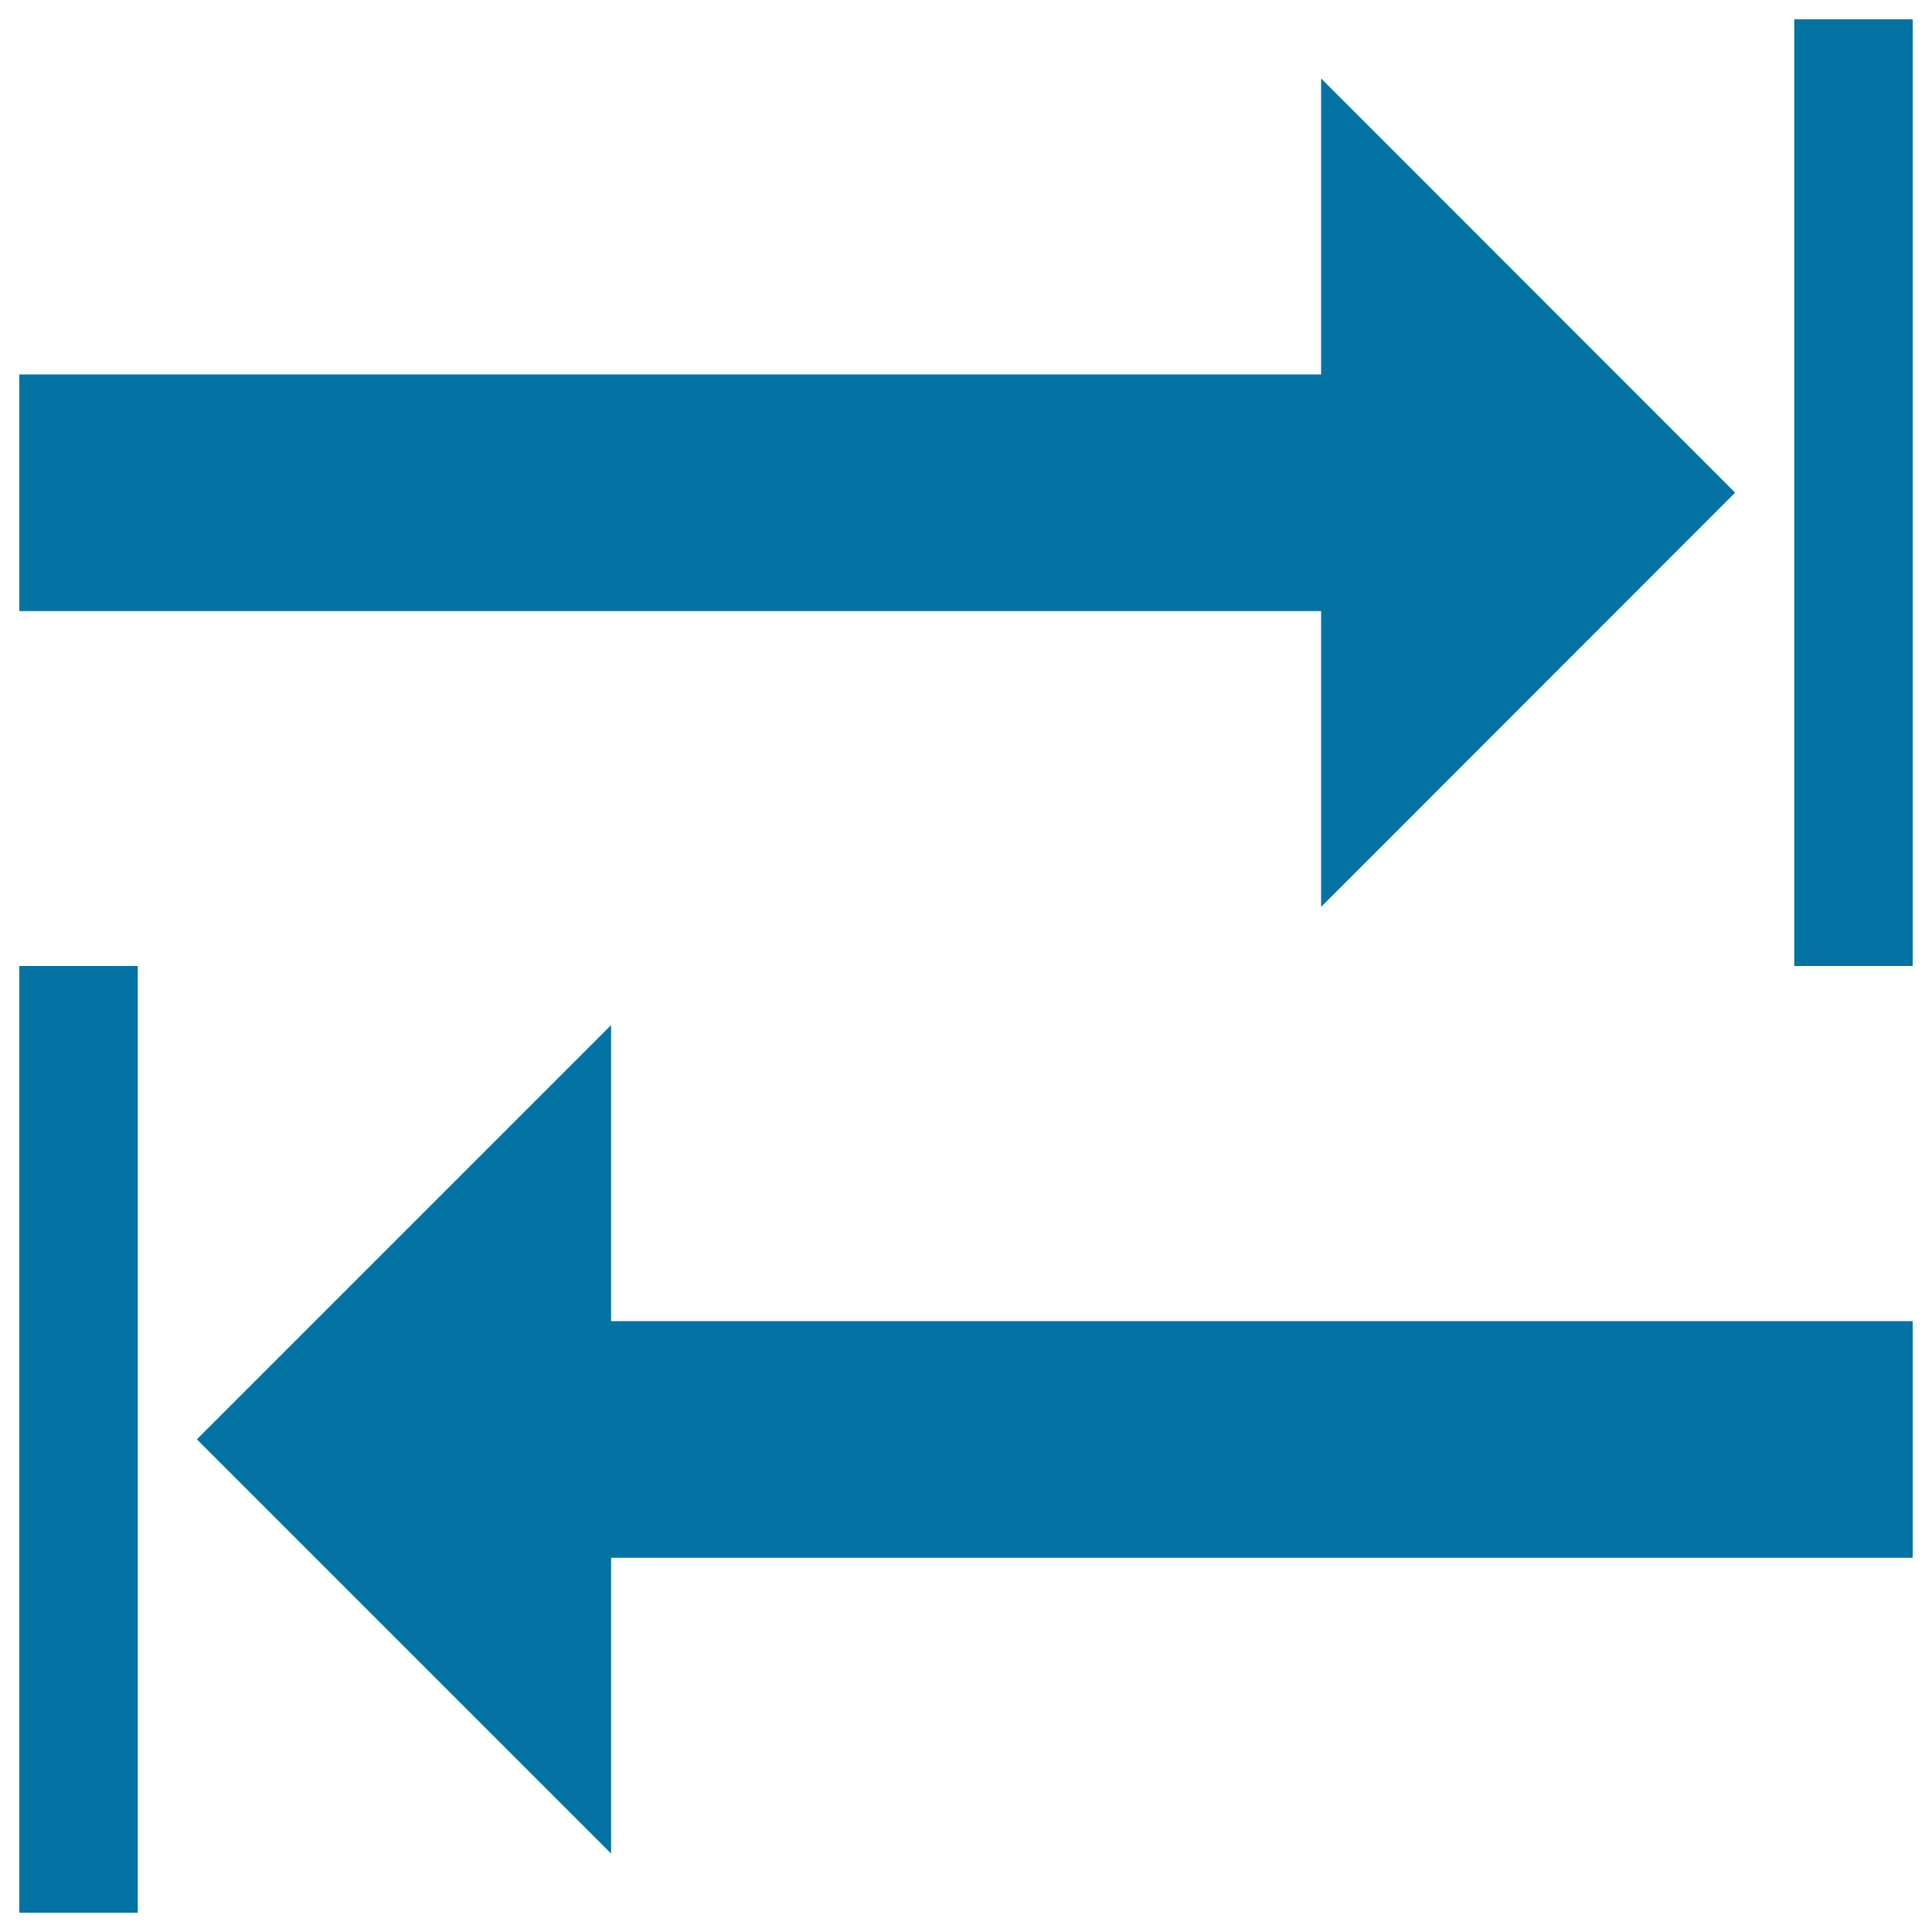 <svg xmlns="http://www.w3.org/2000/svg" viewBox="0 0 1000 1000" style="fill:#0273a2">
<title>Tab Arrows SVG icon</title>
<g><path d="M928.8,10H990v490h-61.3V10z"/><path d="M10,500h61.3v490H10V500z"/><path d="M316.3,683.8H990v122.5H316.3v153.1L101.9,745l214.4-214.4V683.8z"/><path d="M683.8,316.3H10V193.8h673.8V40.6L898.1,255L683.8,469.4V316.3z"/></g>
</svg>